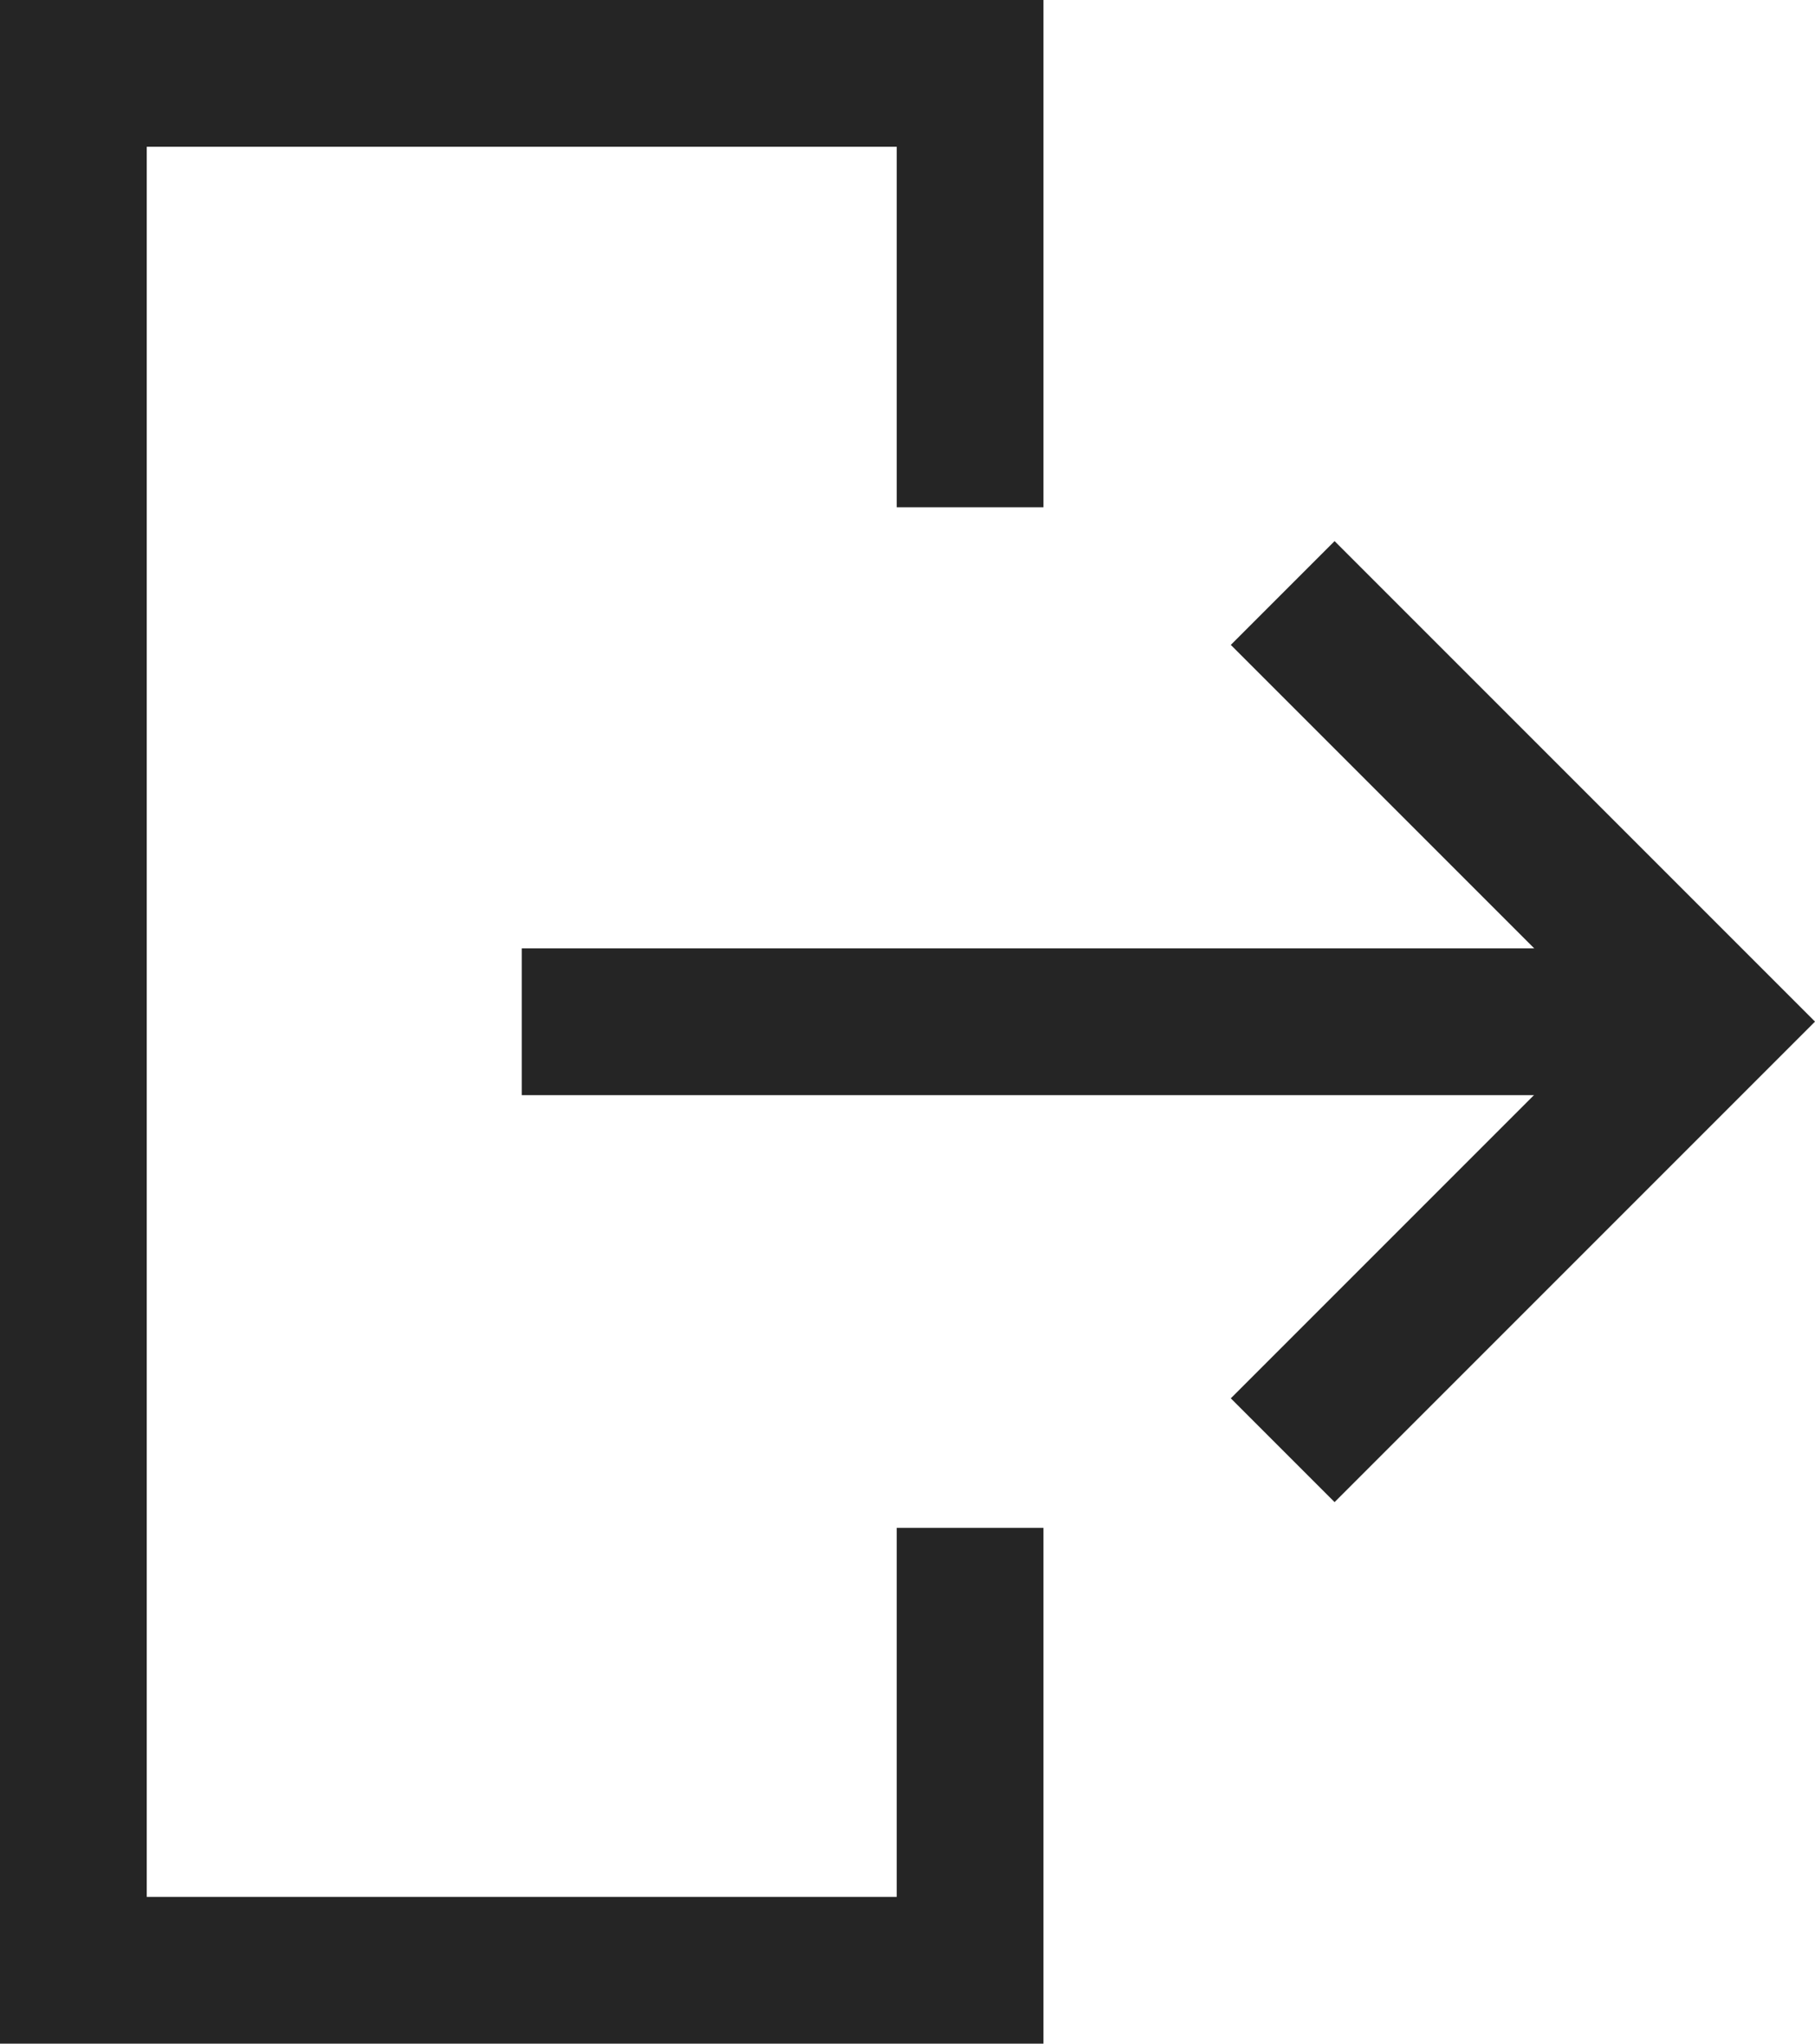 <svg xmlns="http://www.w3.org/2000/svg" width="12.367" height="13.923" viewBox="0 0 12.367 13.923">
  <g id="Group_466" data-name="Group 466" transform="translate(-1275.504 -108.039)">
    <path id="Path_6" data-name="Path 6" d="M1215.722,101l2.92,2.92,2.92-2.92" transform="translate(1183.244 1333.641) rotate(-90)" fill="none" stroke="#252525" stroke-width="1"/>
    <path id="Path_5" data-name="Path 5" d="M1275.11,110.119v-2.956H1269v12.923h6.11v-3.014" transform="translate(7.004 1.376)" fill="none" stroke="#252525" stroke-width="1"/>
    <line id="Line_3" data-name="Line 3" x2="8" transform="translate(1279.059 115)" fill="none" stroke="#252525" stroke-width="1"/>
  </g>
</svg>
